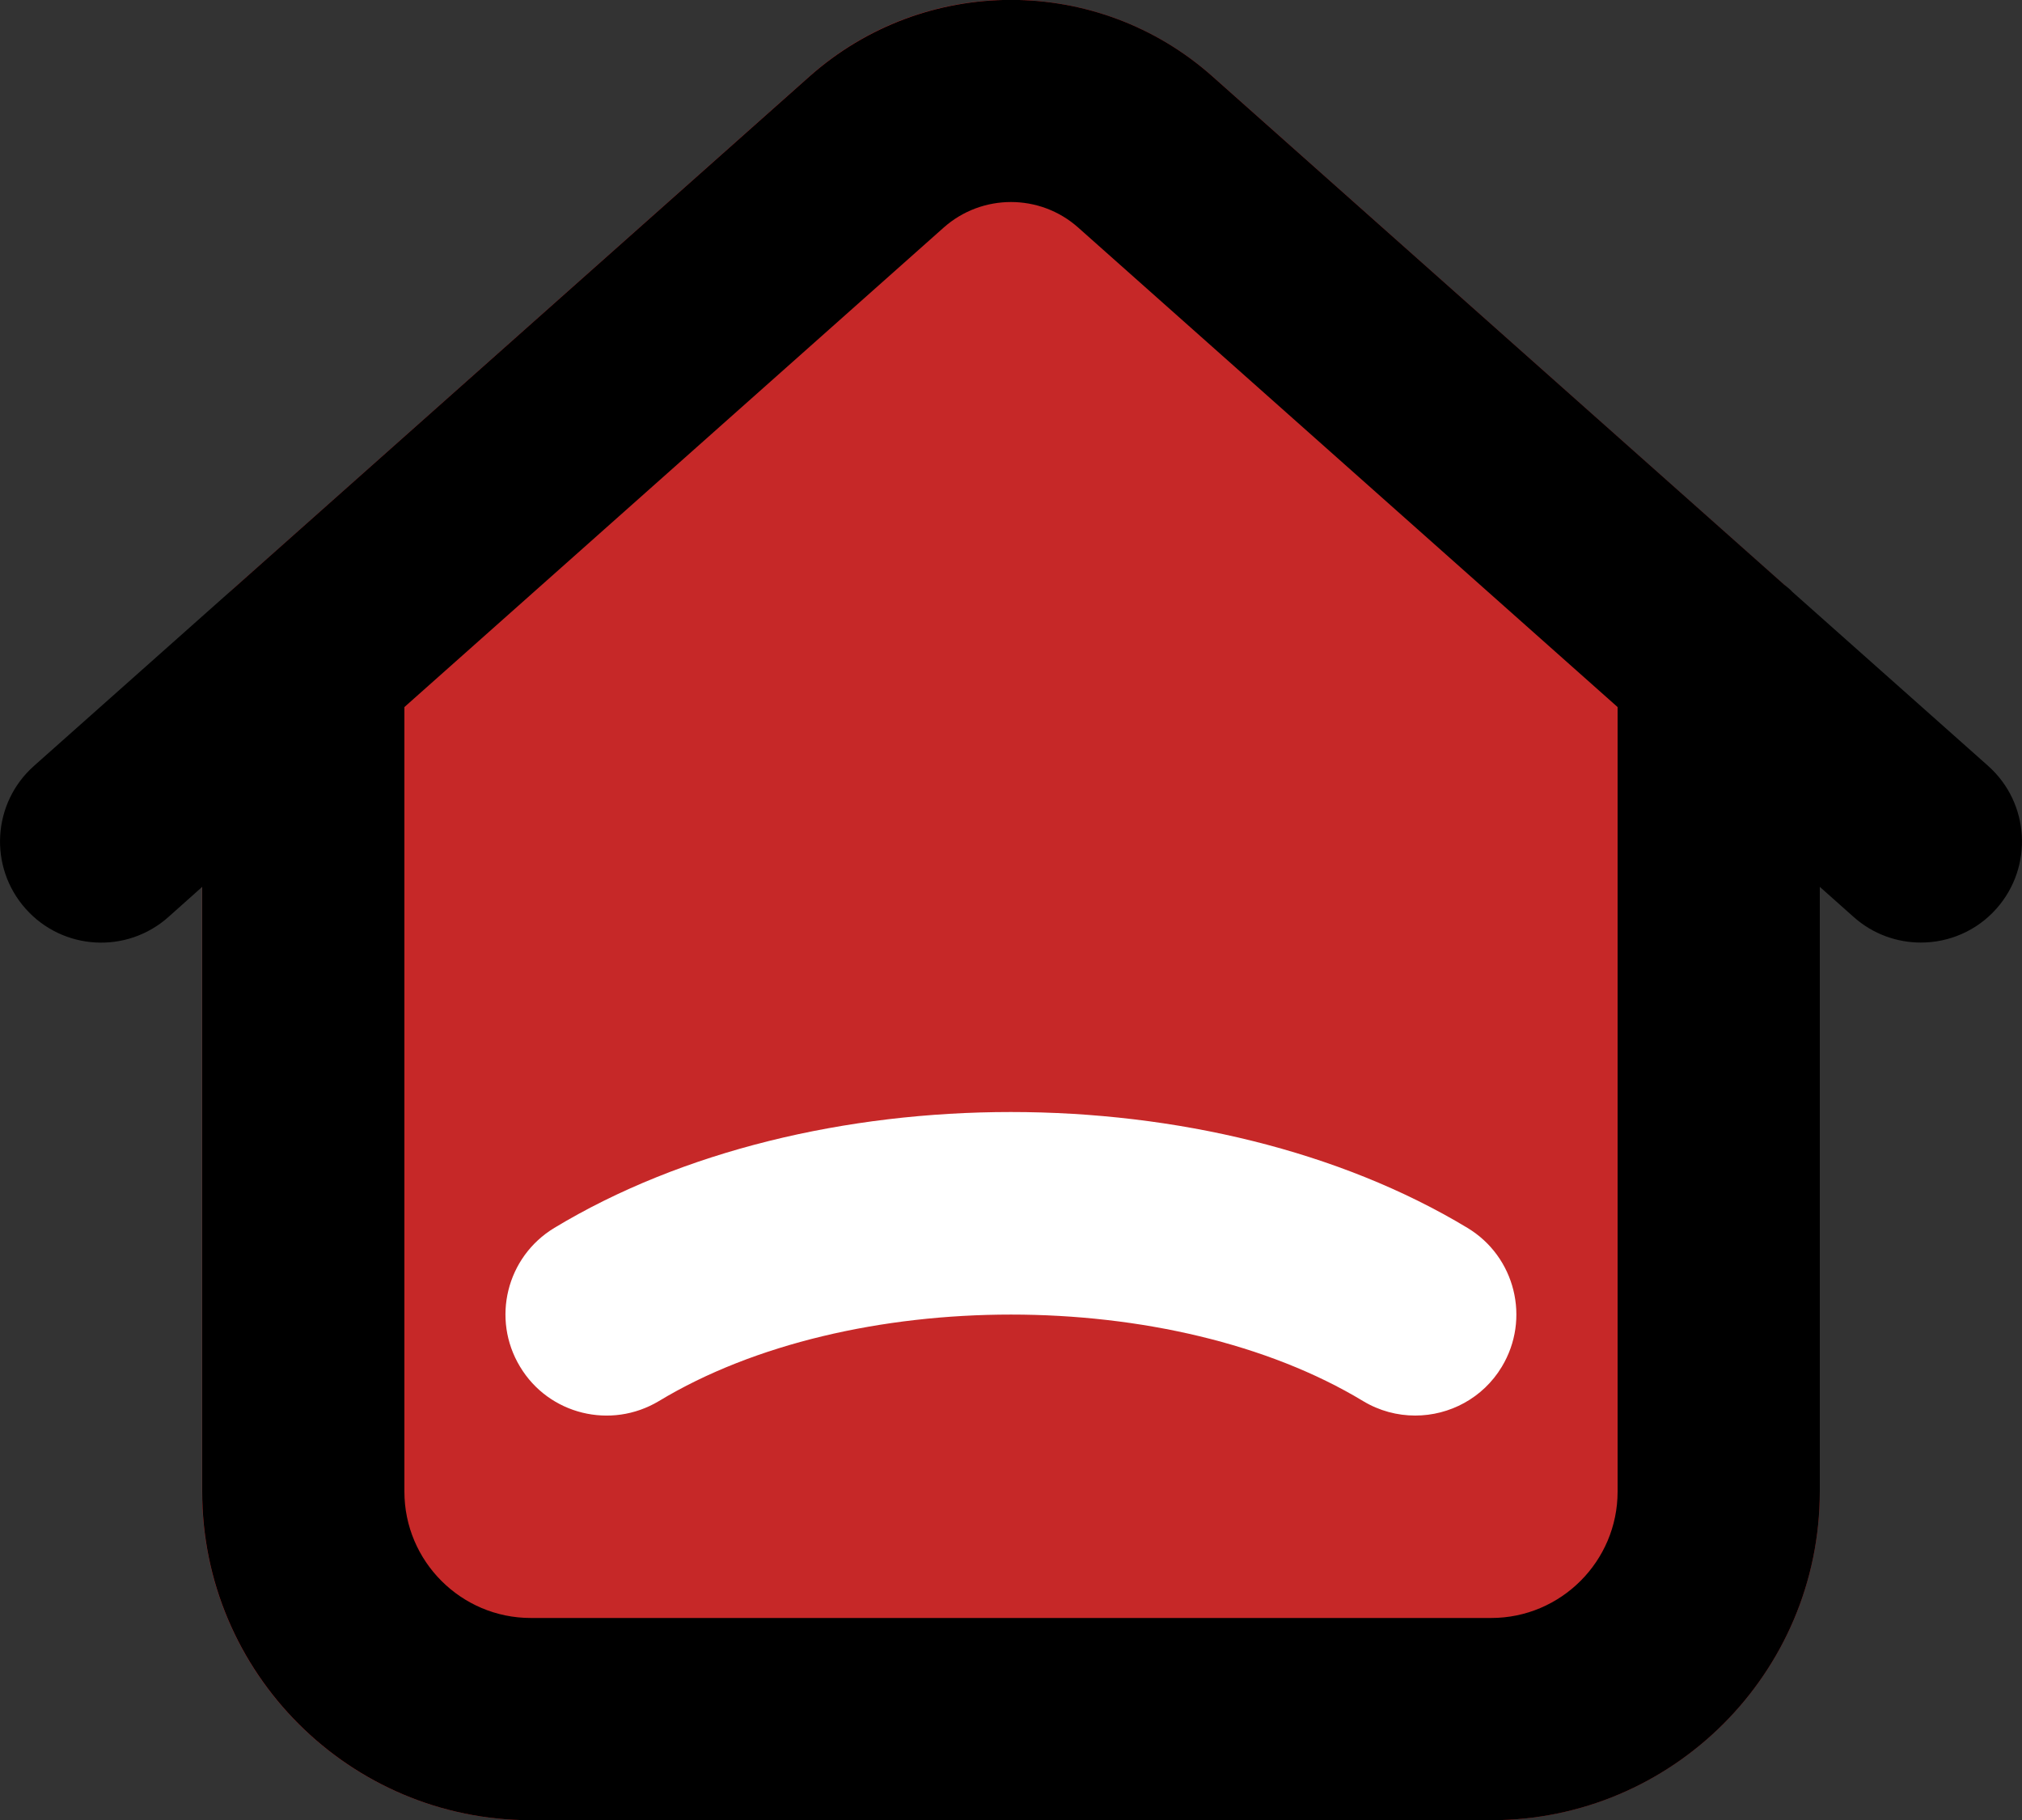 <svg width="20" height="18" viewBox="0 0 20 18" fill="none" xmlns="http://www.w3.org/2000/svg">
<rect x="0" y="0" width="20" height="18" fill="#333333" stroke="none"/>
<path d="M17.989 6.481C17.989 6.478 17.988 6.475 17.988 6.472C17.971 6.191 17.84 5.948 17.64 5.777L11.992 0.755C10.854 -0.255 9.139 -0.254 8.006 0.756L2.322 5.81C2.091 6.014 1.991 6.3 1.999 6.586V14.752C1.999 16.544 3.457 18.002 5.249 18.002H14.749C16.541 18.002 18 16.544 18 14.752V6.529C18 6.512 17.991 6.498 17.989 6.481Z" fill="#C62828"/>
<path d="M5.483 12.144C5.01 12.43 4.858 13.044 5.144 13.517C5.428 13.99 6.042 14.141 6.517 13.857C8.405 12.716 11.595 12.716 13.483 13.857C13.644 13.954 13.822 14 13.998 14C14.337 14 14.668 13.828 14.855 13.517C15.14 13.044 14.988 12.429 14.515 12.144C11.981 10.616 8.014 10.616 5.483 12.144Z" fill="white"/>
<path d="M19.664 7.574L17.73 5.855C17.704 5.826 17.674 5.804 17.644 5.779L11.993 0.756C10.857 -0.254 9.143 -0.253 8.007 0.756L0.336 7.575C-0.077 7.942 -0.114 8.574 0.253 8.987C0.62 9.4 1.252 9.437 1.665 9.07L2 8.771V14.752C2 16.544 3.458 18.002 5.25 18.002H14.75C16.542 18.002 18 16.544 18 14.752V8.771L18.336 9.07C18.526 9.239 18.764 9.322 19 9.322C19.275 9.322 19.55 9.209 19.747 8.987C20.114 8.573 20.077 7.941 19.664 7.574ZM16 14.752C16 15.441 15.439 16.002 14.75 16.002H5.25C4.561 16.002 4 15.441 4 14.752V6.993L9.335 2.25C9.714 1.914 10.286 1.914 10.664 2.25L16 6.993V14.752Z" fill="black"/>
</svg>
